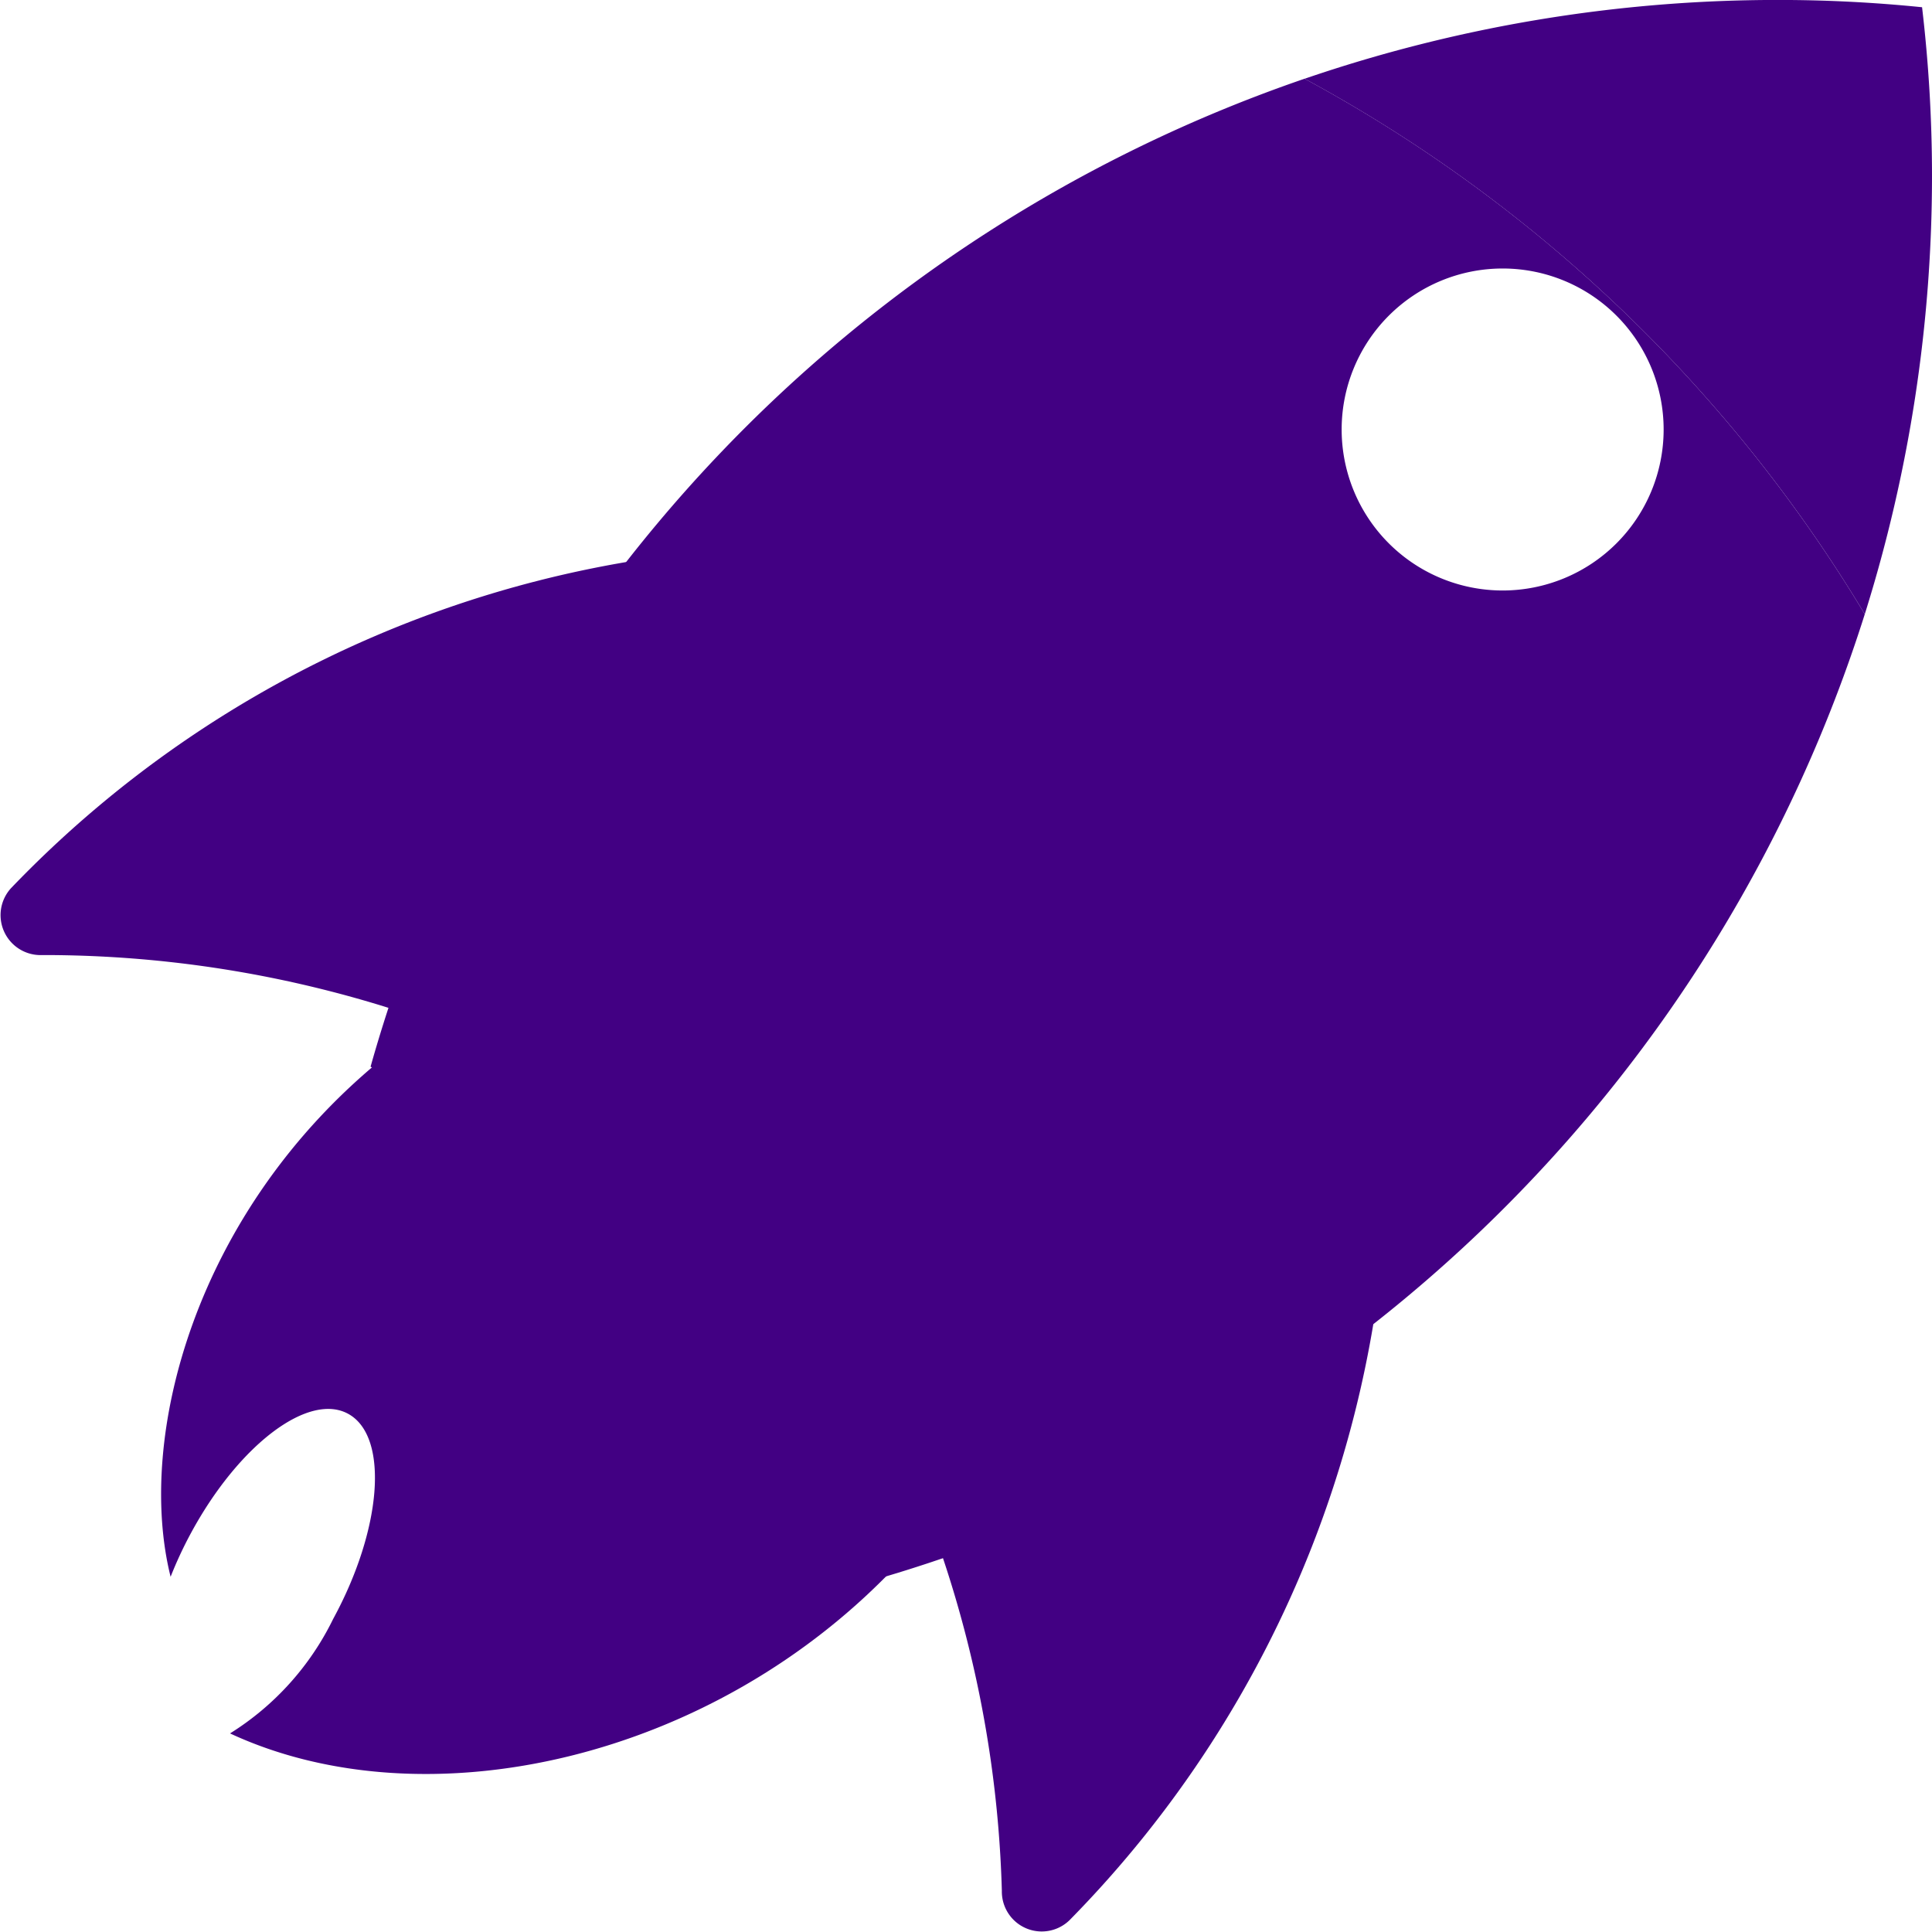 <svg xmlns="http://www.w3.org/2000/svg" width="42.194" height="42.194" viewBox="0 0 42.194 42.194"><g transform="translate(-5.333 -10.667)"><path d="M23.1,24.242A24.227,24.227,0,0,0,5.571,31.709a.873.873,0,0,0,.684,1.458A25.175,25.175,0,0,1,17.271,35.69" transform="translate(0 -1.642)" fill="#420083"/><path d="M38.264,38.189A24.237,24.237,0,0,1,31.31,55.933a.871.871,0,0,1-1.477-.642,25.148,25.148,0,0,0-2.845-10.936" transform="translate(-2.62 -3.329)" fill="#420083"/><path d="M34.939,12.623A32.027,32.027,0,0,1,47.173,24.317a31.984,31.984,0,0,1-21.4,21.022A27.253,27.253,0,0,0,14.54,34.2,31.971,31.971,0,0,1,34.939,12.623ZM39.264,23.8a3.516,3.516,0,1,0-3.516-3.516A3.516,3.516,0,0,0,39.264,23.8Z" transform="translate(-1.114 -0.237)" fill="#420083" fill-rule="evenodd"/><path d="M37.746,12.387A32.027,32.027,0,0,1,49.98,24.08a31.947,31.947,0,0,0,1.468-9.592,31.488,31.488,0,0,0-.217-3.663,31.055,31.055,0,0,0-3.152-.159A31.842,31.842,0,0,0,37.746,12.387Z" transform="translate(-3.921 0)" fill="#420083"/><path d="M9.991,47.321c1.055-1.945,2.6-3.1,3.461-2.58s.7,2.517-.359,4.462a6.1,6.1,0,0,1-2.252,2.5c4.251,1.977,10.57.609,14.622-3.736a29.806,29.806,0,0,0-11.27-11.019c-4.122,3.341-5.412,8.289-4.65,11.334A8.732,8.732,0,0,1,9.991,47.321Z" transform="translate(-0.484 -3.179)" fill="#420083" fill-rule="evenodd"/><path d="M14.863,36.2a29.806,29.806,0,0,1,11.27,11.019c3.624-3.141,5.445-12.329,4.941-16.4C23.943,30.692,16.655,34.44,14.863,36.2Z" transform="translate(-1.153 -2.437)" fill="#420083"/><path d="M25.8,47.533q.152-.153.3-.311c3.624-3.141,5.445-12.329,4.941-16.4-7.131-.127-14.42,3.621-16.212,5.384q-.129.1-.254.211A27.254,27.254,0,0,1,25.78,47.539Z" transform="translate(-1.118 -2.437)" fill="#420083" fill-rule="evenodd"/></g></svg>